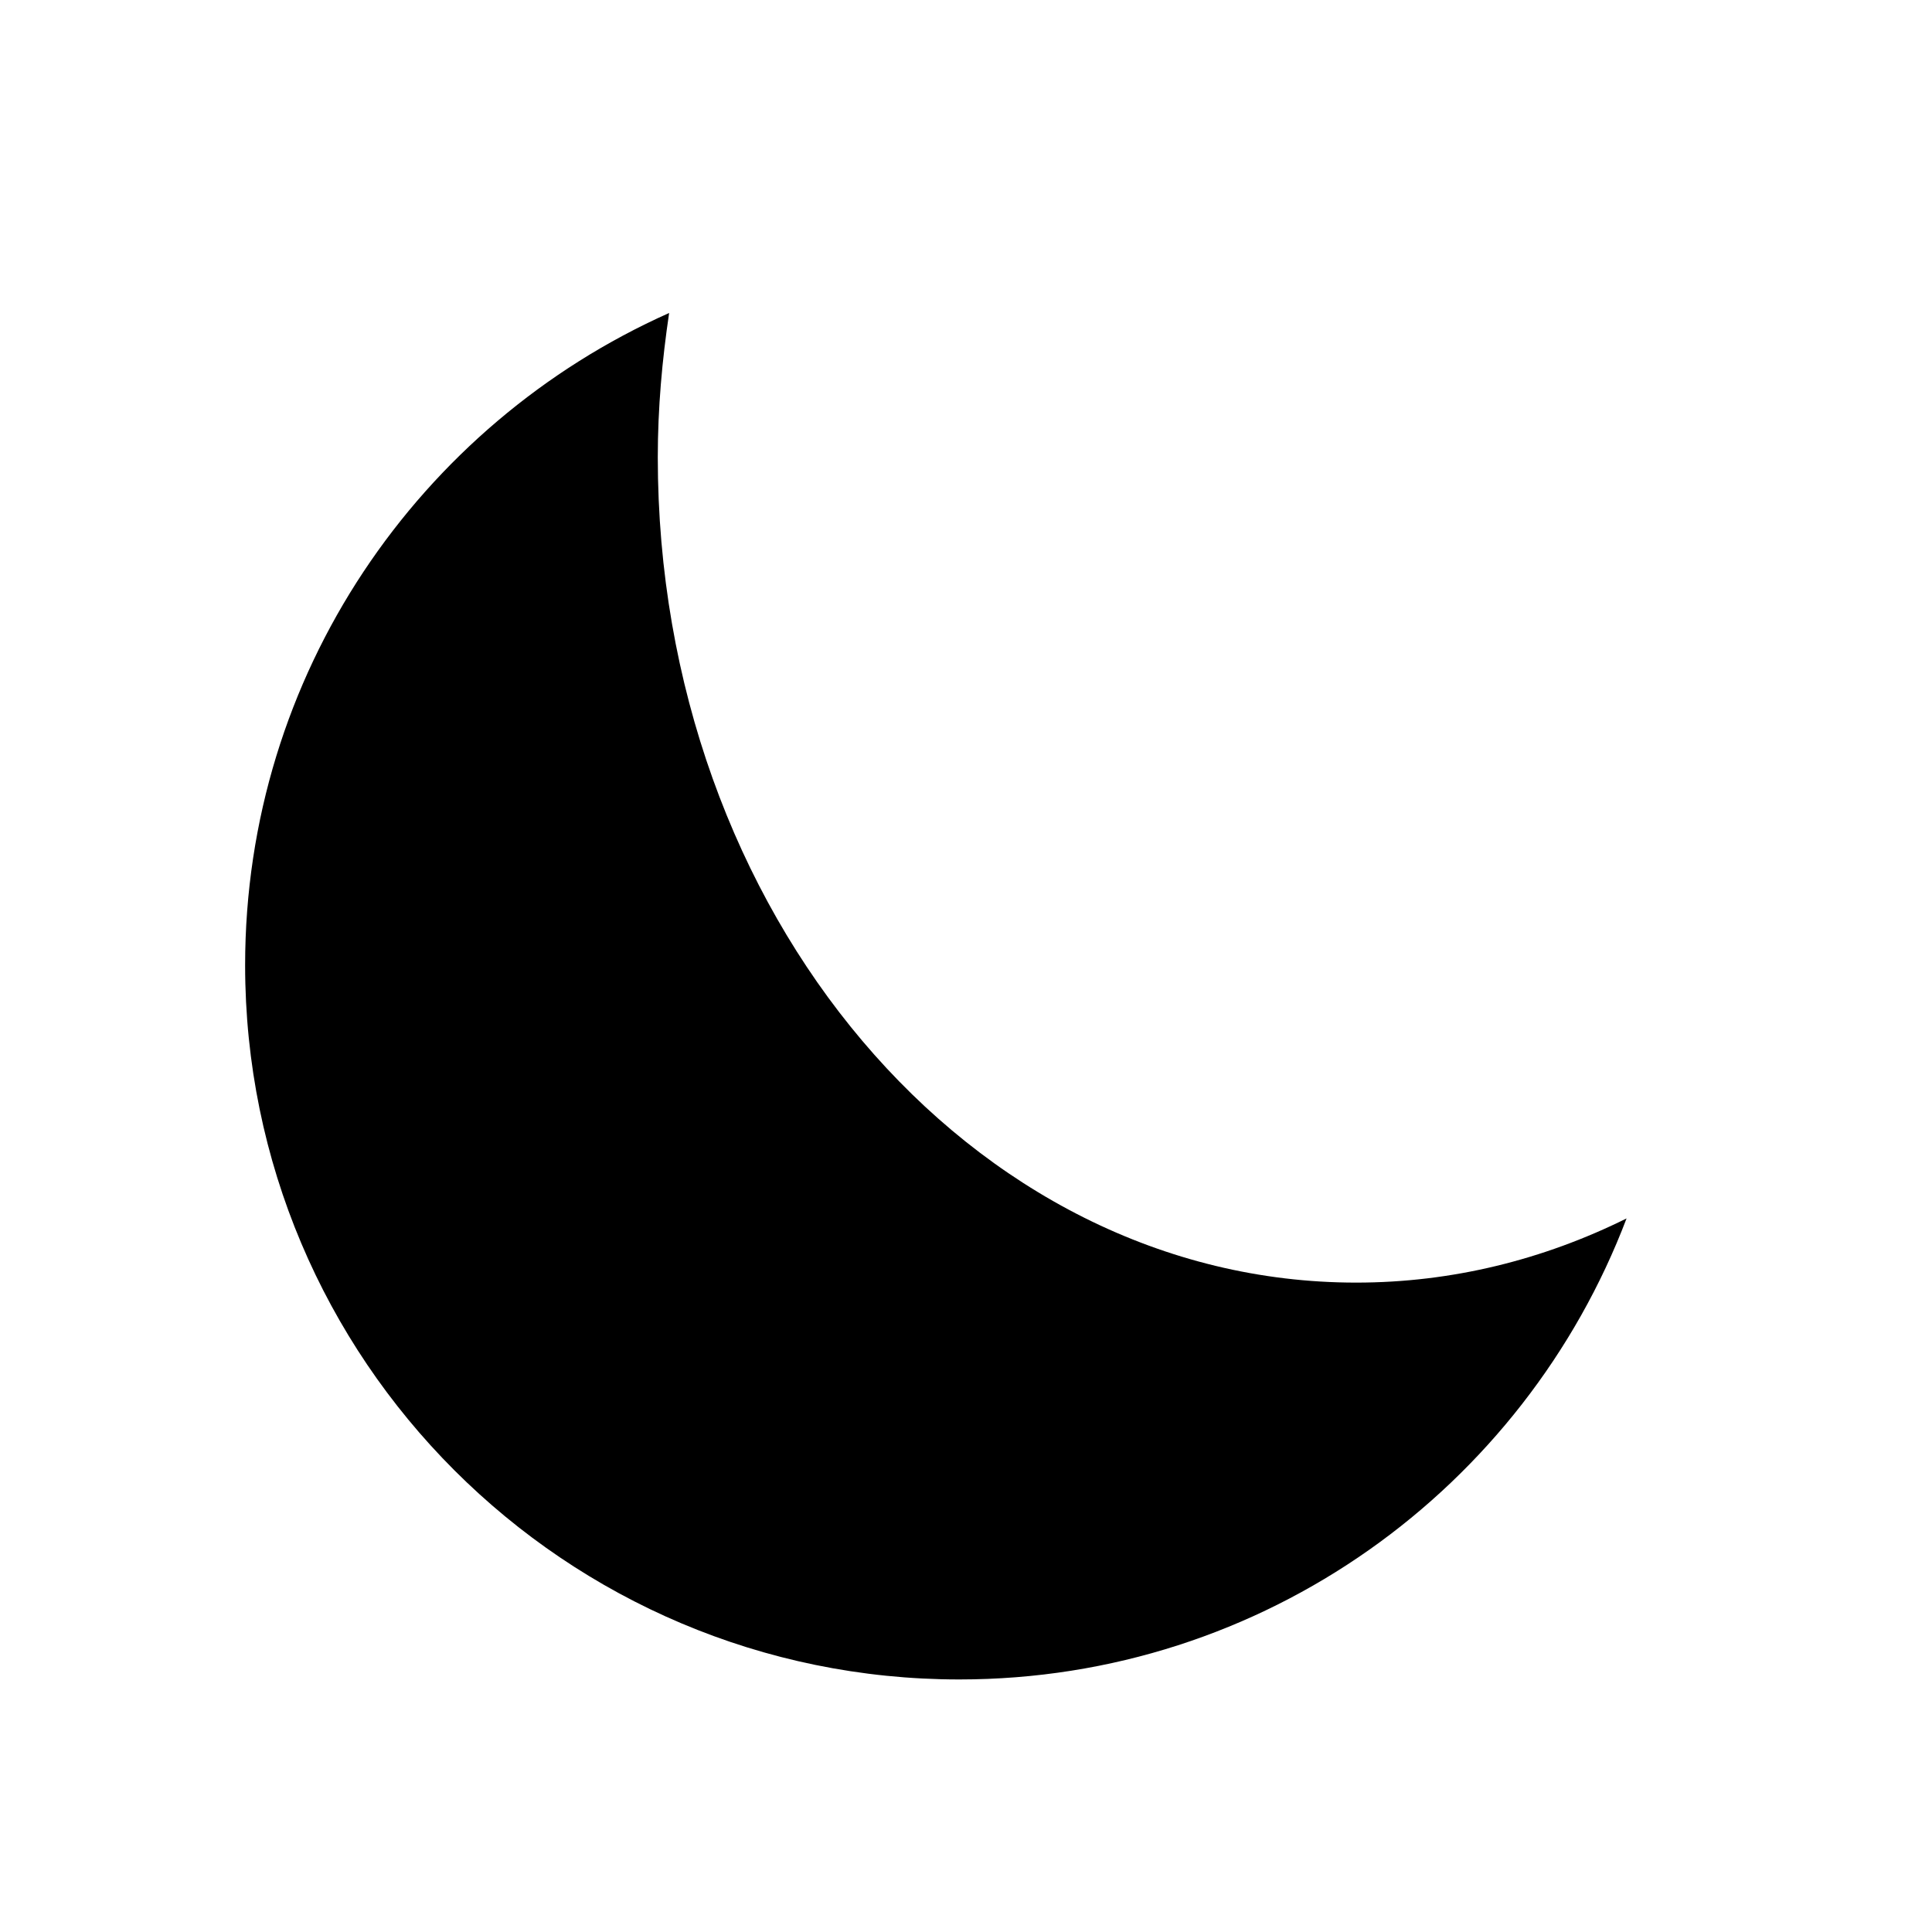 <?xml version="1.0" encoding="utf-8"?>
<svg fill="#000000" width="800px" height="800px" viewBox="0 0 32 32" version="1.1" xmlns="http://www.w3.org/2000/svg">
<title>Moon</title>
<path d="M10.895 7.574c0 7.55 5.179 13.67 11.567 13.67 1.588 0 3.101-0.38 4.479-1.063-1.695 4.46-5.996 7.636-11.051 7.636-6.533 0-11.83-5.297-11.83-11.83 0-4.82 2.888-8.959 7.023-10.803-0.116 0.778-0.188 1.573-0.188 2.39z"></path>
</svg>